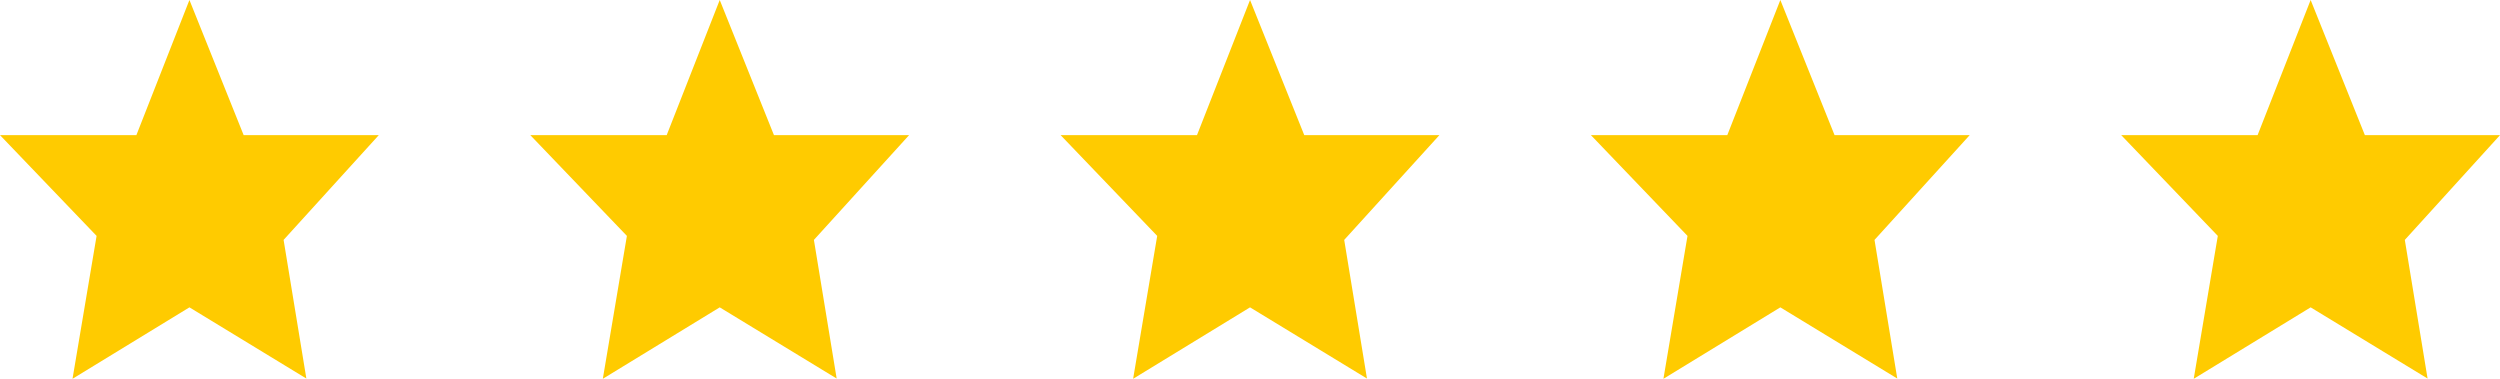 <svg xmlns="http://www.w3.org/2000/svg" width="132" height="20" viewBox="0 0 132 20"><g fill="#FFCB00" fill-rule="evenodd"><polygon points="0 7.135 7.201 7.135 10.002 0 12.865 7.135 20 7.135 14.974 12.667 16.176 19.987 10.002 16.228 3.829 20 5.1 12.455"/><polygon points="28 7.135 35.201 7.135 38.002 0 40.865 7.135 48 7.135 42.974 12.667 44.176 19.987 38.002 16.228 31.829 20 33.1 12.455"/><polygon points="56 7.135 63.201 7.135 66.002 0 68.865 7.135 76 7.135 70.974 12.667 72.176 19.987 66.002 16.228 59.829 20 61.1 12.455"/><polygon points="84 7.135 91.201 7.135 94.002 0 96.865 7.135 104 7.135 98.974 12.667 100.176 19.987 94.002 16.228 87.829 20 89.1 12.455"/><polygon points="112 7.135 119.201 7.135 122.002 0 124.865 7.135 132 7.135 126.974 12.667 128.176 19.987 122.002 16.228 115.829 20 117.1 12.455"/></g></svg>